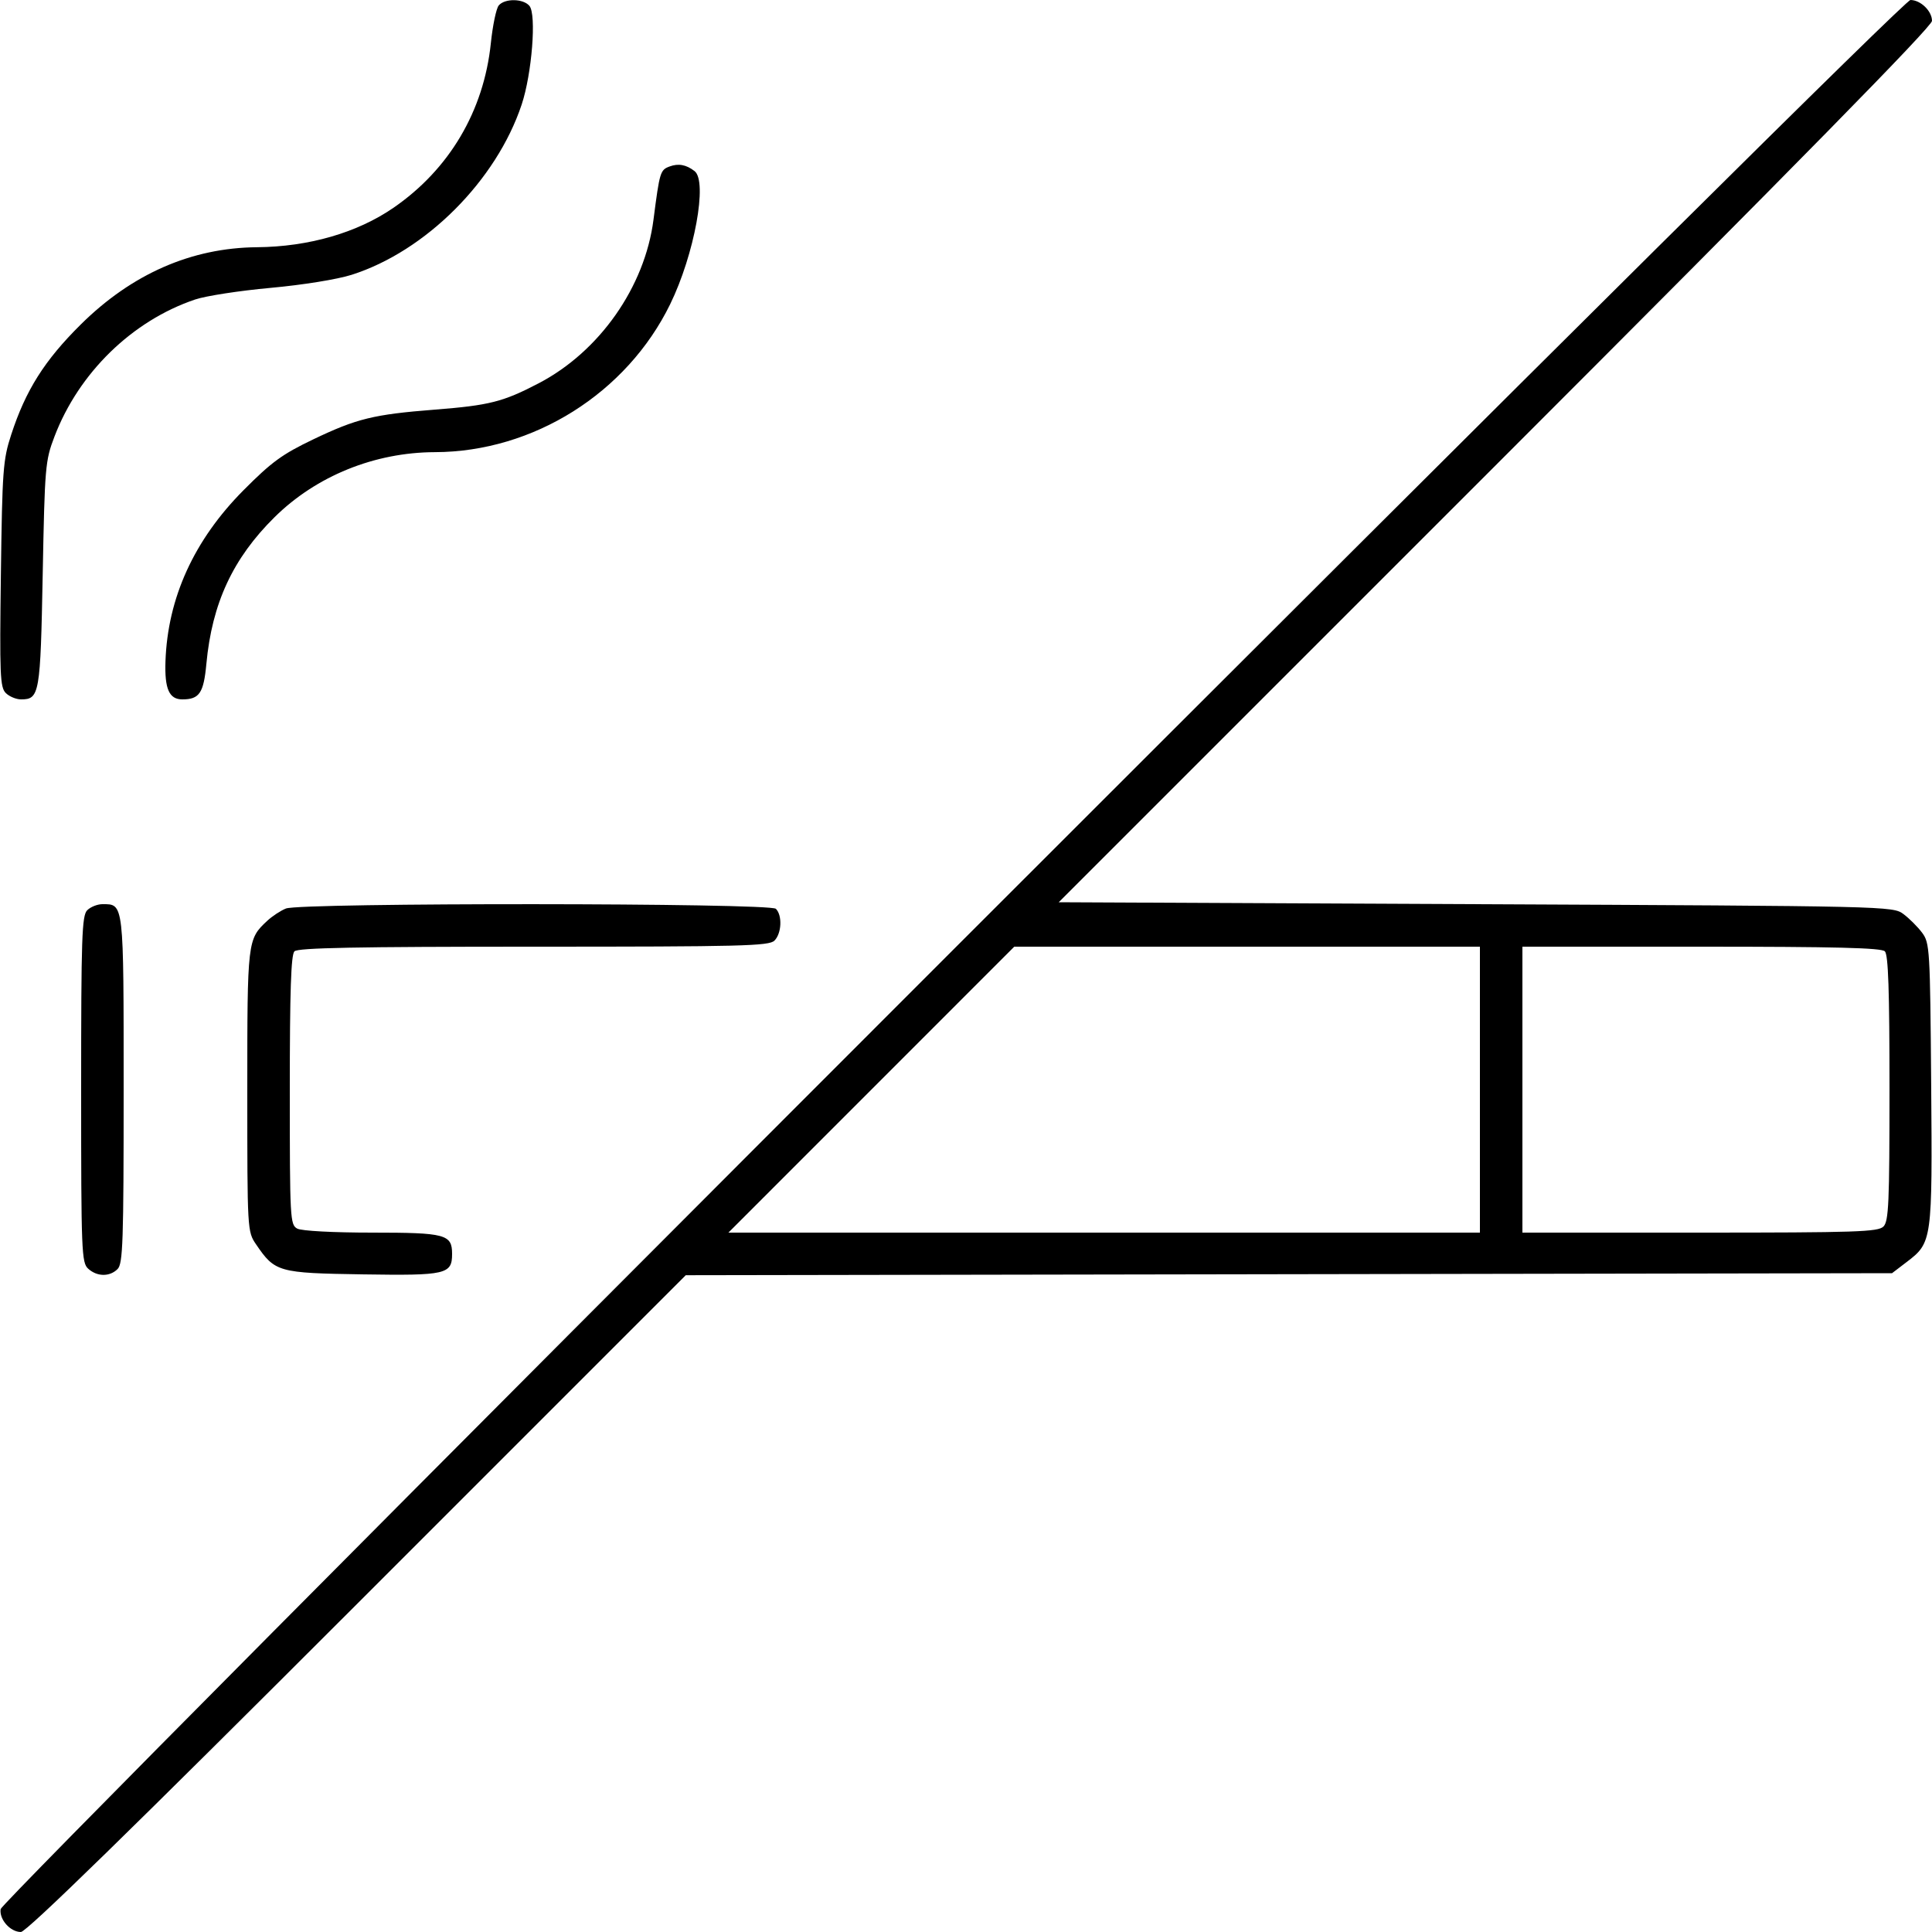 <svg xmlns="http://www.w3.org/2000/svg" viewBox="0 0 500 500" version="1.1">
	<path d="M 129.070 1.416 C 128.423 2.195, 127.506 6.583, 127.031 11.166 C 125.209 28.748, 116.280 43.833, 101.798 53.795 C 92.420 60.247, 79.880 63.866, 66.500 63.982 C 49.531 64.130, 34.111 70.892, 20.899 83.980 C 11.518 93.273, 6.647 100.990, 2.896 112.500 C 0.780 118.993, 0.587 121.609, 0.229 148.601 C -0.115 174.631, 0.018 177.875, 1.493 179.351 C 2.401 180.258, 4.181 181, 5.449 181 C 10.231 181, 10.463 179.661, 11.054 148.600 C 11.586 120.710, 11.712 119.229, 14.095 112.985 C 20.398 96.469, 34.201 83.018, 50.500 77.509 C 53.250 76.580, 62.025 75.227, 70 74.503 C 78.325 73.747, 87.268 72.306, 91 71.120 C 110.192 65.017, 128.468 46.717, 135.010 27.050 C 137.662 19.080, 138.871 3.754, 137.024 1.529 C 135.430 -0.392, 130.627 -0.460, 129.070 1.416 M 246.498 245.984 C 104.882 387.591, 0.360 492.858, 0.170 494.066 C -0.247 496.714, 2.653 500, 5.407 500 C 6.854 500, 33.871 473.632, 92.488 415.012 L 177.471 330.024 333.564 329.762 L 489.656 329.500 493.434 326.618 C 500.052 321.570, 500.105 321.191, 499.785 280.519 C 499.511 245.574, 499.419 244.035, 497.438 241.384 C 496.304 239.866, 494.134 237.696, 492.615 236.562 C 489.876 234.517, 488.982 234.496, 381.925 234 L 273.996 233.500 386.998 120.502 C 465.141 42.362, 500 6.857, 500 5.407 C 500 2.860, 497.047 0, 494.419 0 C 493.194 0, 403.281 89.210, 246.498 245.984 M 173.280 43.088 C 170.867 43.985, 170.720 44.471, 169.117 56.892 C 166.875 74.264, 155.149 90.972, 139.438 99.179 C 130.194 104.008, 126.657 104.906, 112.500 106.015 C 96.687 107.254, 92.313 108.325, 81.049 113.717 C 73.042 117.549, 70.287 119.559, 63.020 126.870 C 50.223 139.746, 43.388 154.733, 42.824 171.154 C 42.579 178.300, 43.776 181, 47.188 181 C 51.604 181, 52.707 179.367, 53.412 171.786 C 54.868 156.135, 60.274 144.503, 71.037 133.866 C 81.848 123.183, 96.934 117.062, 112.566 117.017 C 138.038 116.944, 162.208 101.738, 173.446 78.715 C 179.713 65.876, 183.181 46.932, 179.750 44.278 C 177.588 42.605, 175.575 42.235, 173.280 43.088 M 22.571 235.571 C 21.190 236.953, 21 242.547, 21 281.916 C 21 324.022, 21.109 326.789, 22.829 328.345 C 25.133 330.431, 28.391 330.467, 30.429 328.429 C 31.810 327.047, 32 321.446, 32 282 C 32 233.246, 32.086 234, 26.500 234 C 25.204 234, 23.436 234.707, 22.571 235.571 M 74.001 235.123 C 72.626 235.672, 70.446 237.106, 69.155 238.310 C 64.029 243.097, 64 243.342, 64 282.302 C 64 318.406, 64.018 318.731, 66.250 322.010 C 71.172 329.243, 71.967 329.466, 93.942 329.807 C 115.475 330.141, 117 329.790, 117 324.500 C 117 319.454, 115.295 319, 96.363 319 C 86.216 319, 78.056 318.565, 76.934 317.965 C 75.079 316.972, 75 315.512, 75 282.165 C 75 256.459, 75.313 247.087, 76.200 246.200 C 77.107 245.293, 92.229 245, 138.129 245 C 192.003 245, 199.035 244.823, 200.429 243.429 C 202.288 241.569, 202.499 236.899, 200.800 235.200 C 199.255 233.655, 77.867 233.582, 74.001 235.123 M 225.500 282 L 188.510 319 285.755 319 L 383 319 383 282 L 383 245 322.745 245 L 262.490 245 225.500 282 M 394 282 L 394 319 439.929 319 C 480.348 319, 486.046 318.812, 487.429 317.429 C 488.796 316.061, 489 311.412, 489 281.629 C 489 256.340, 488.687 247.087, 487.800 246.200 C 486.901 245.301, 474.978 245, 440.300 245 L 394 245 394 282" stroke="none" fill="currentColor" fill-rule="evenodd"></path>
</svg>